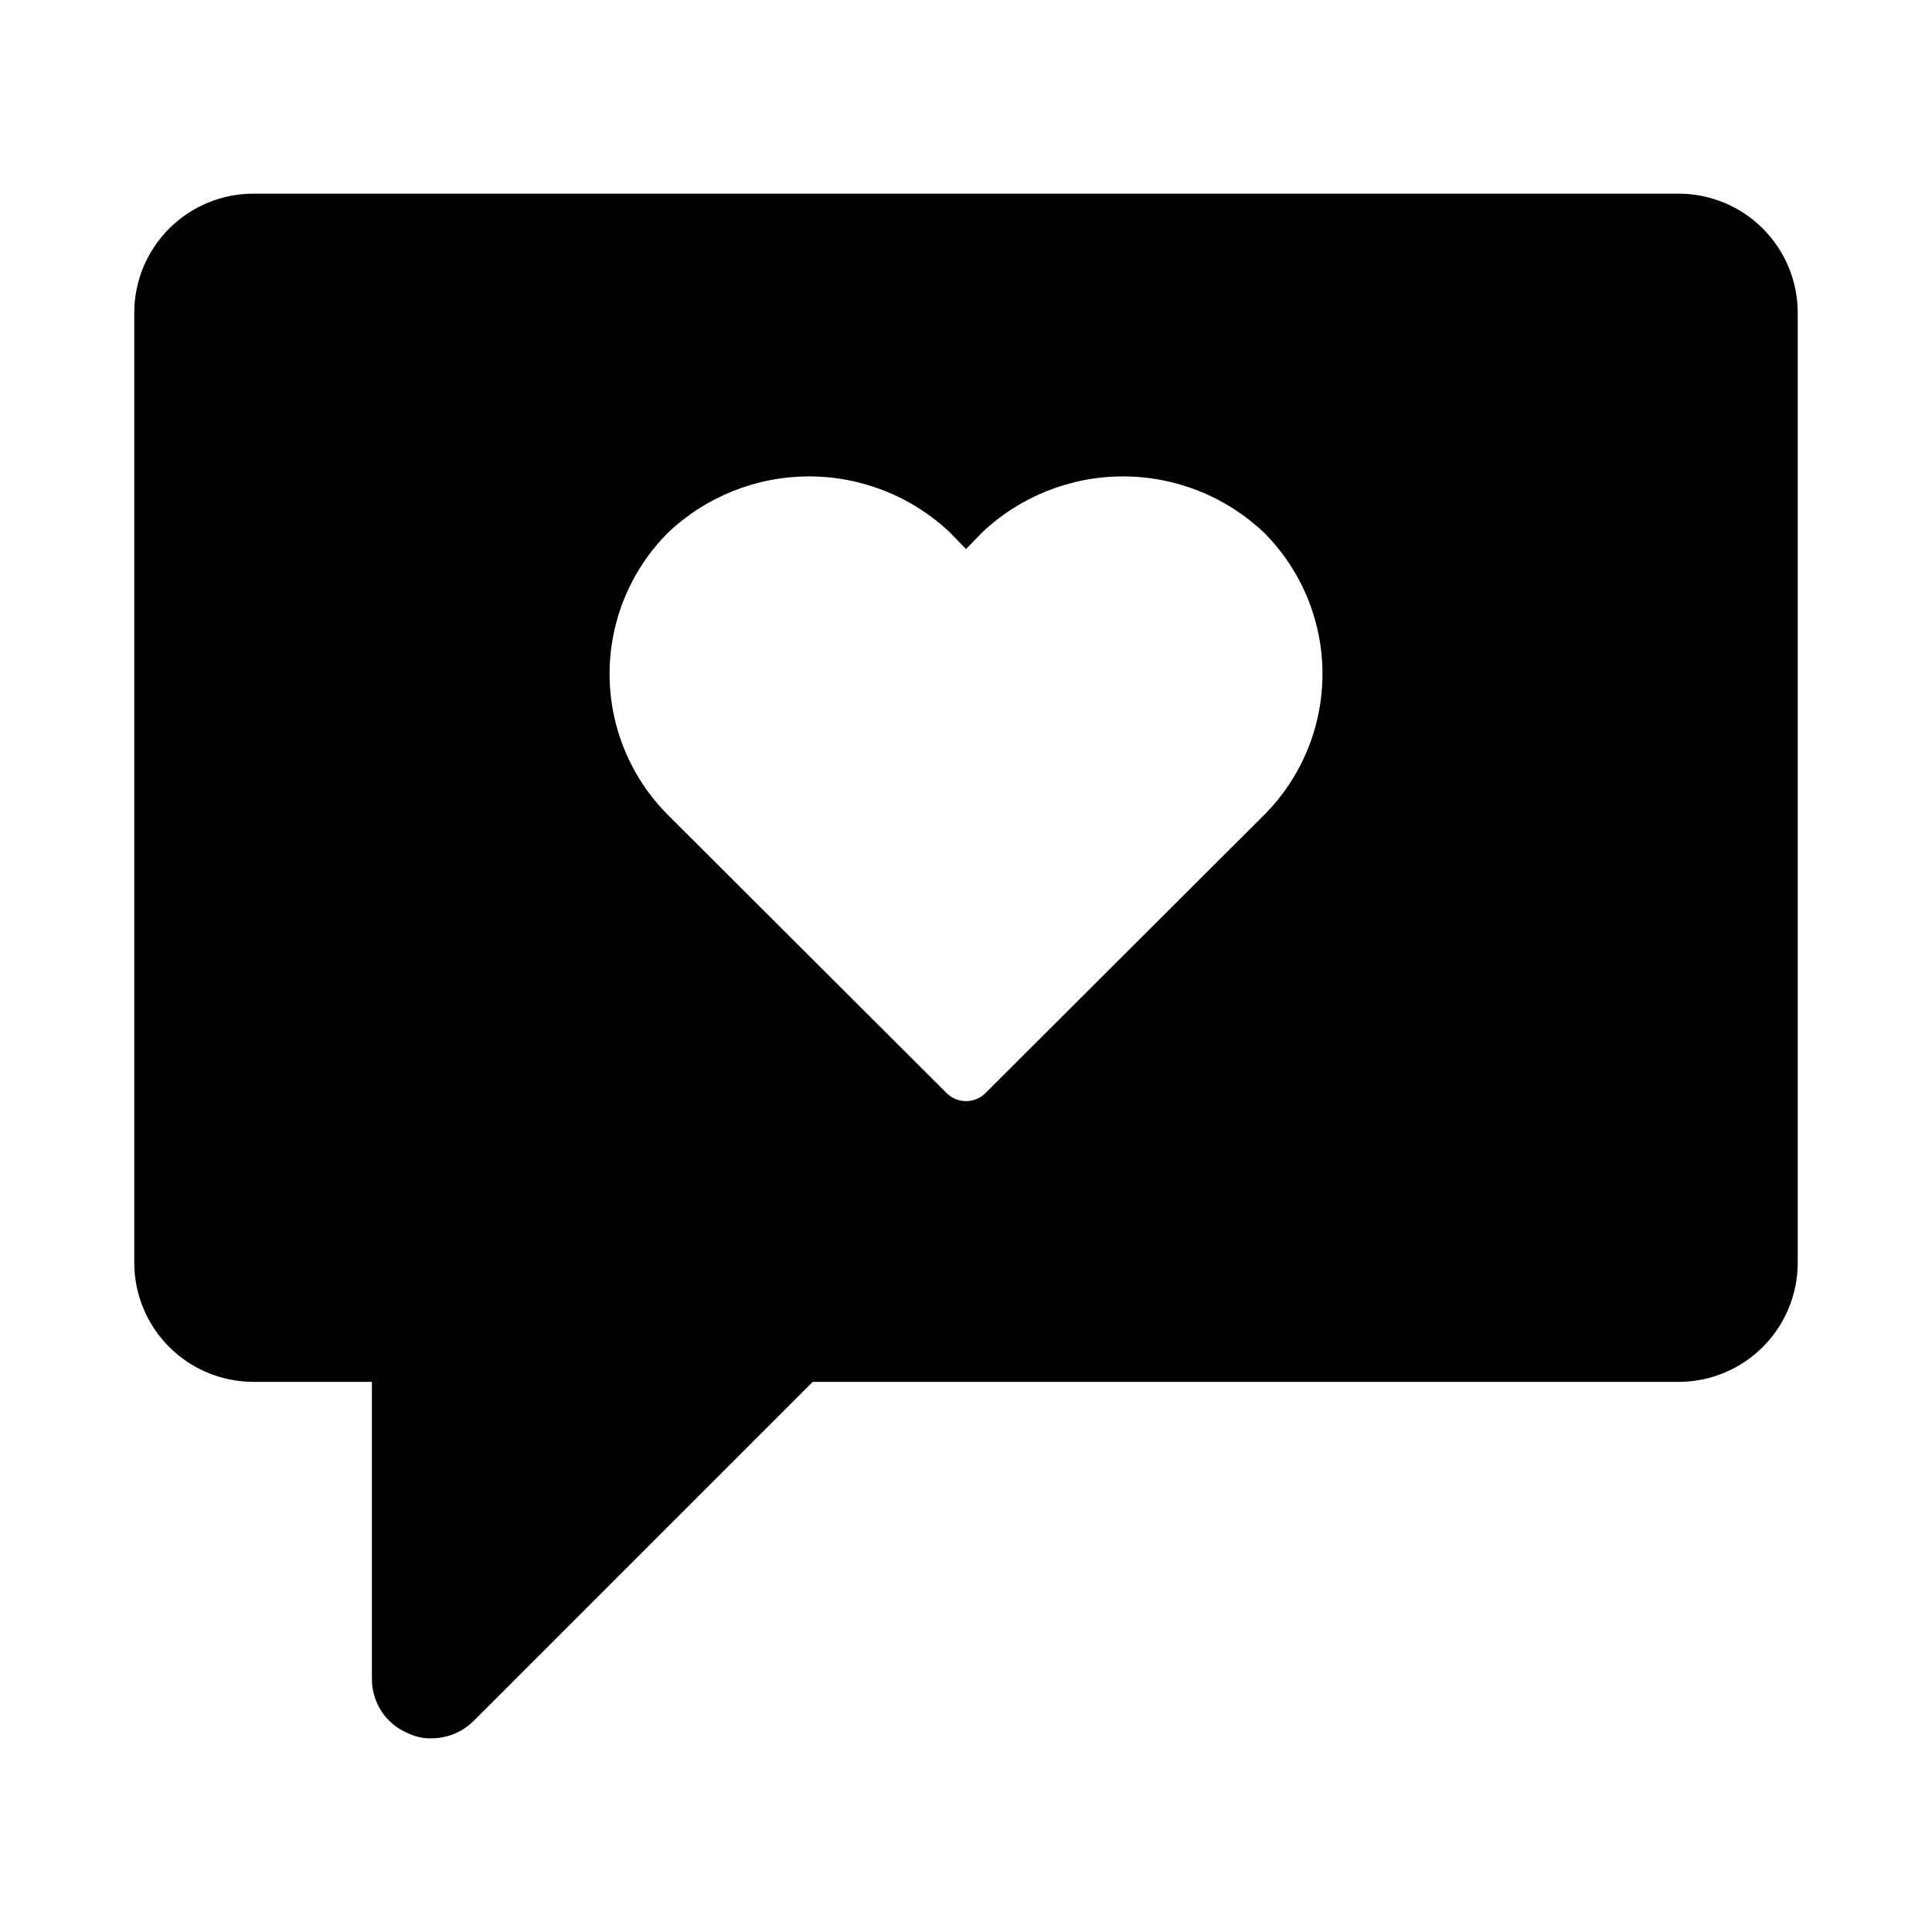 <?xml version="1.0" encoding="UTF-8"?>
<!-- Uploaded to: SVG Repo, www.svgrepo.com, Generator: SVG Repo Mixer Tools -->
<svg fill="#000000" width="800px" height="800px" version="1.1" viewBox="144 144 512 512" xmlns="http://www.w3.org/2000/svg">
 <path d="m588.93 195.32h-377.86c-8.344 0.027-16.34 3.352-22.238 9.25-5.898 5.902-9.227 13.895-9.25 22.238v251.91c0.023 8.344 3.352 16.34 9.25 22.238 5.898 5.898 13.895 9.227 22.238 9.25h31.488v78.719c-0.012 3.117 0.914 6.16 2.652 8.746 1.742 2.582 4.219 4.582 7.109 5.738 1.867 0.883 3.918 1.316 5.981 1.262 4.184 0.012 8.203-1.629 11.18-4.566l89.898-89.898h229.55c8.344-0.023 16.34-3.352 22.238-9.25 5.902-5.898 9.227-13.895 9.25-22.238v-251.91c-0.023-8.344-3.348-16.336-9.25-22.238-5.898-5.898-13.895-9.223-22.238-9.25zm-109.97 164.7-73.668 73.523h-0.004c-1.375 1.449-3.285 2.266-5.281 2.266-2 0-3.91-0.816-5.285-2.266l-73.668-73.523c-9.934-9.93-15.512-23.395-15.512-37.438 0-14.043 5.578-27.512 15.512-37.438 10.09-9.562 23.461-14.891 37.363-14.891 13.898 0 27.27 5.328 37.359 14.891l4.231 4.375 4.227-4.375c10.09-9.562 23.461-14.891 37.363-14.891 13.898 0 27.27 5.328 37.363 14.891 9.93 9.926 15.508 23.395 15.508 37.438 0 14.043-5.578 27.508-15.508 37.438z"/>
</svg>